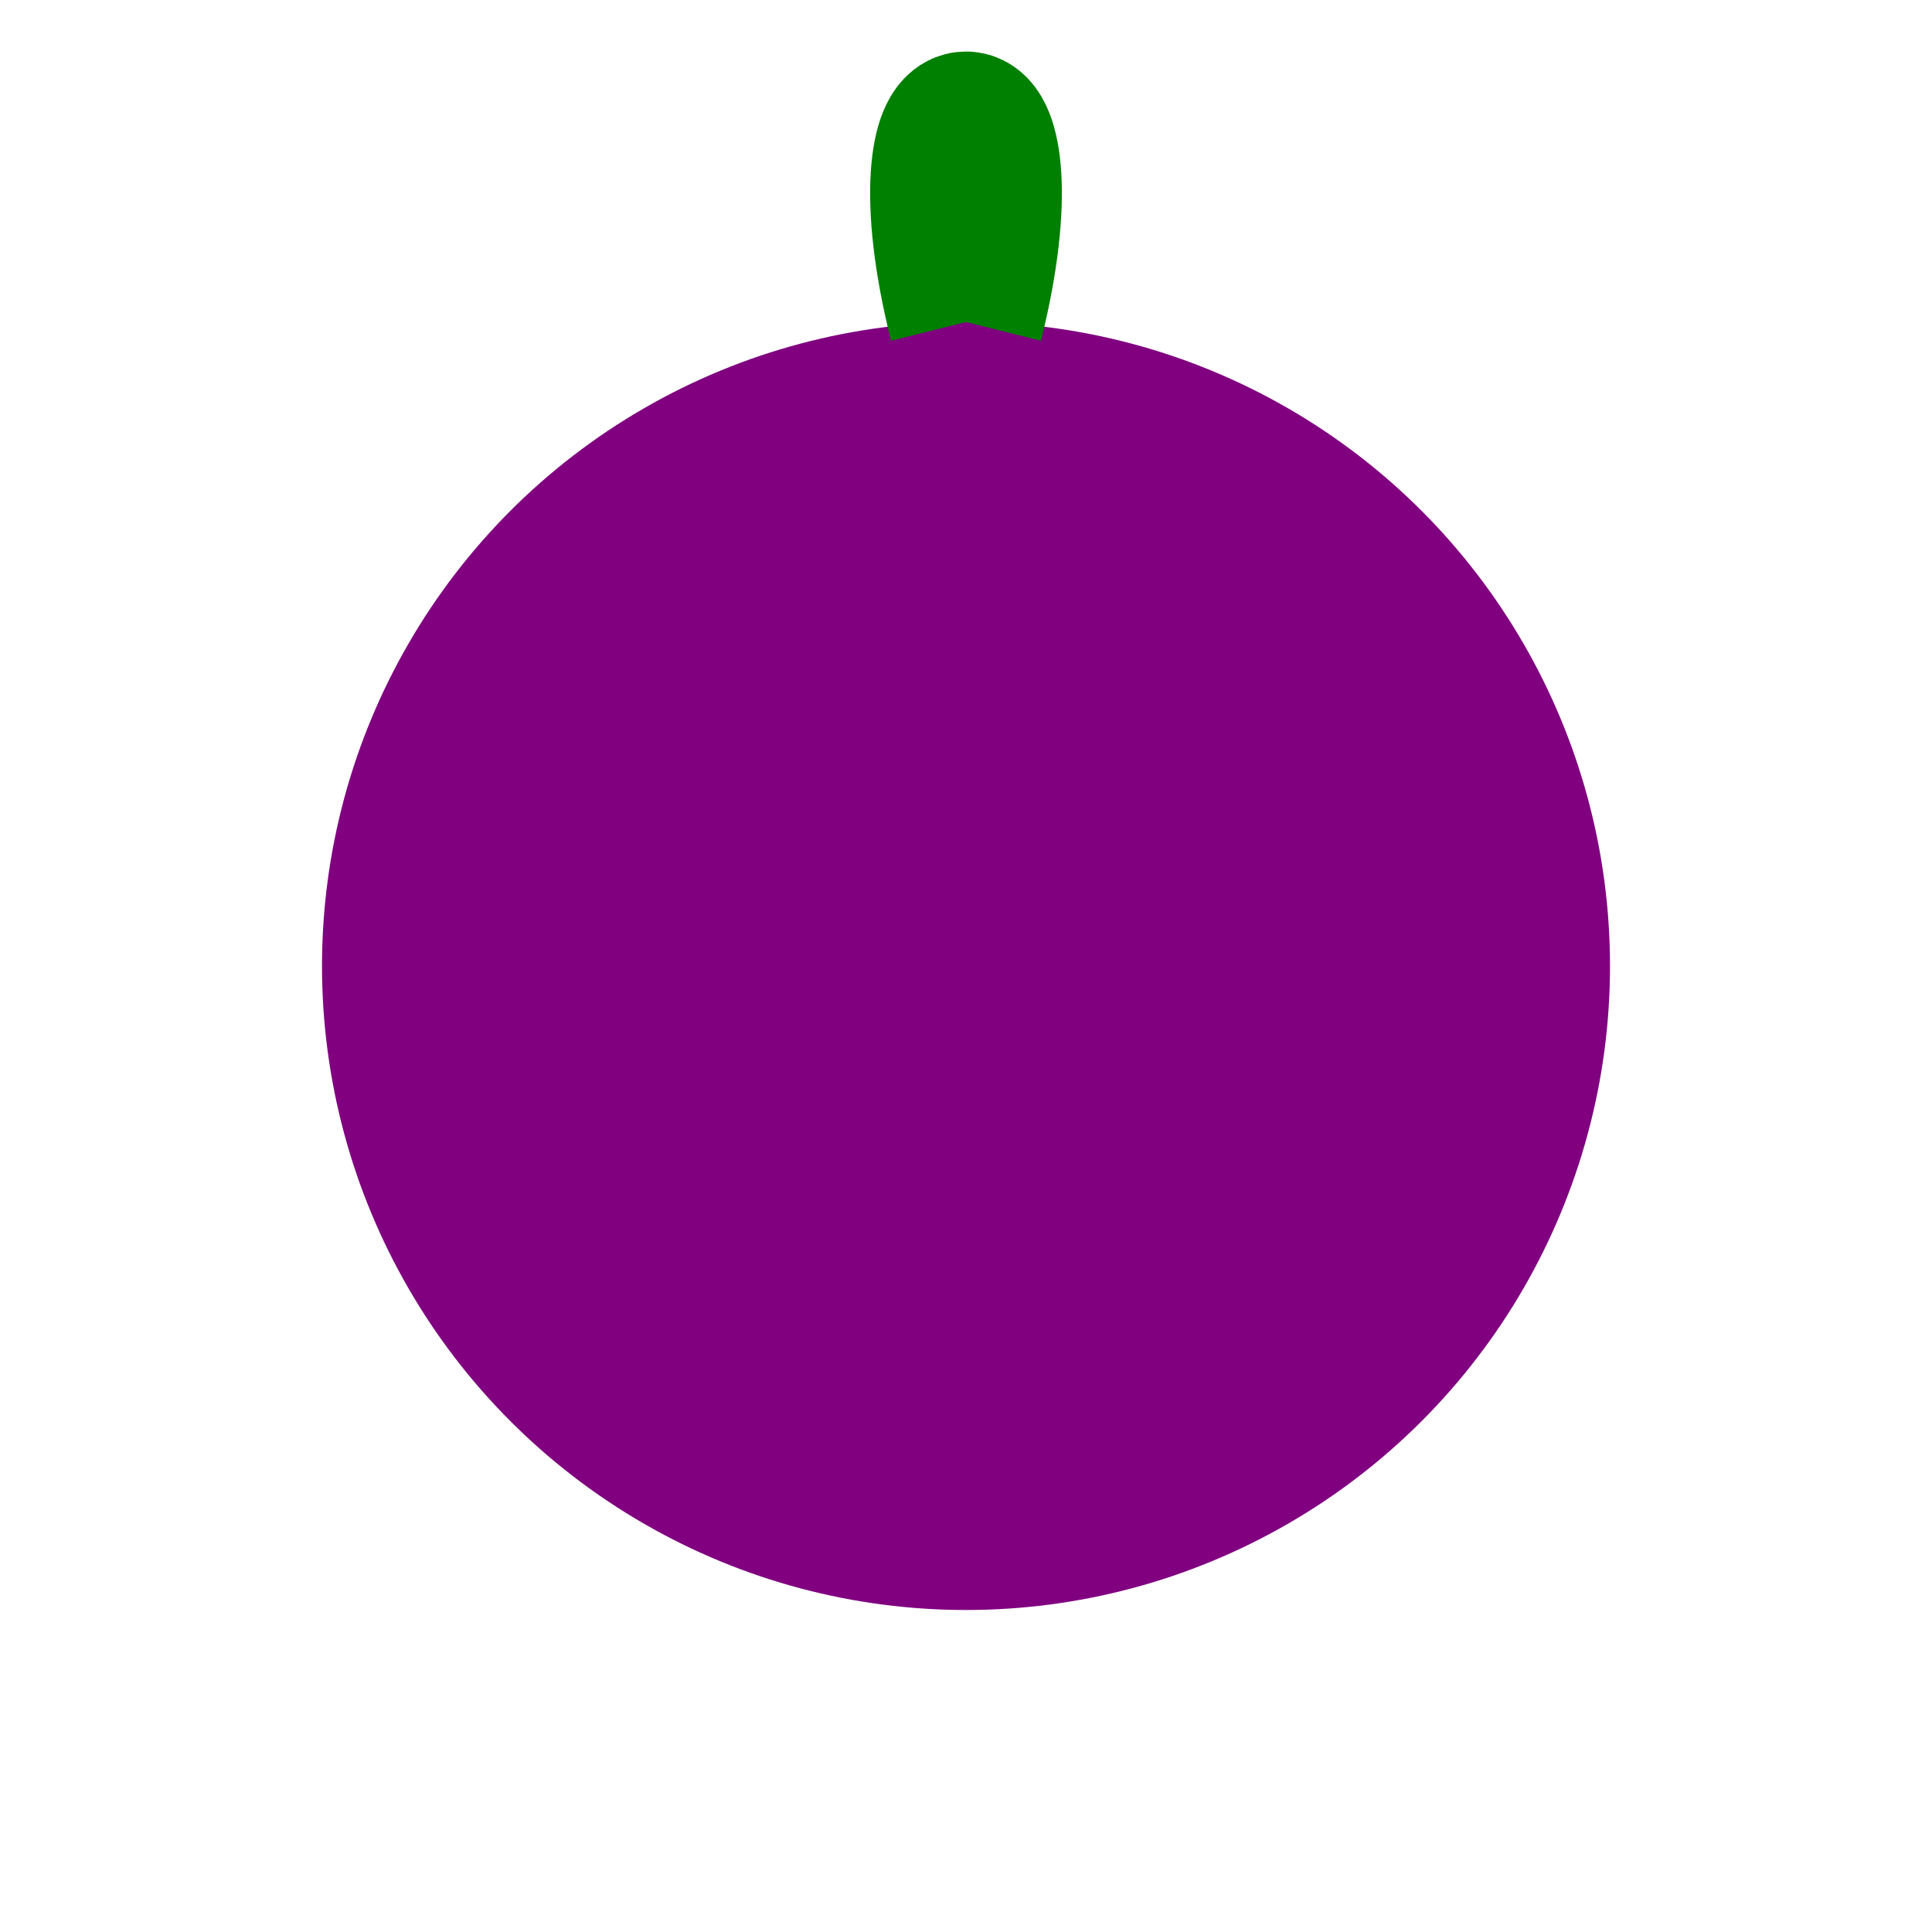 <svg xmlns="http://www.w3.org/2000/svg" viewBox="0 0 150 150" width="150" height="150">
  <!-- Big Grape -->
  <circle cx="75" cy="75" r="50" fill="purple"></circle>
  
  <!-- Huge Stem -->
  <path d="M 75 25 C 70 5, 80 5, 75 25" fill="transparent" stroke="green" stroke-width="12"></path>
</svg>
